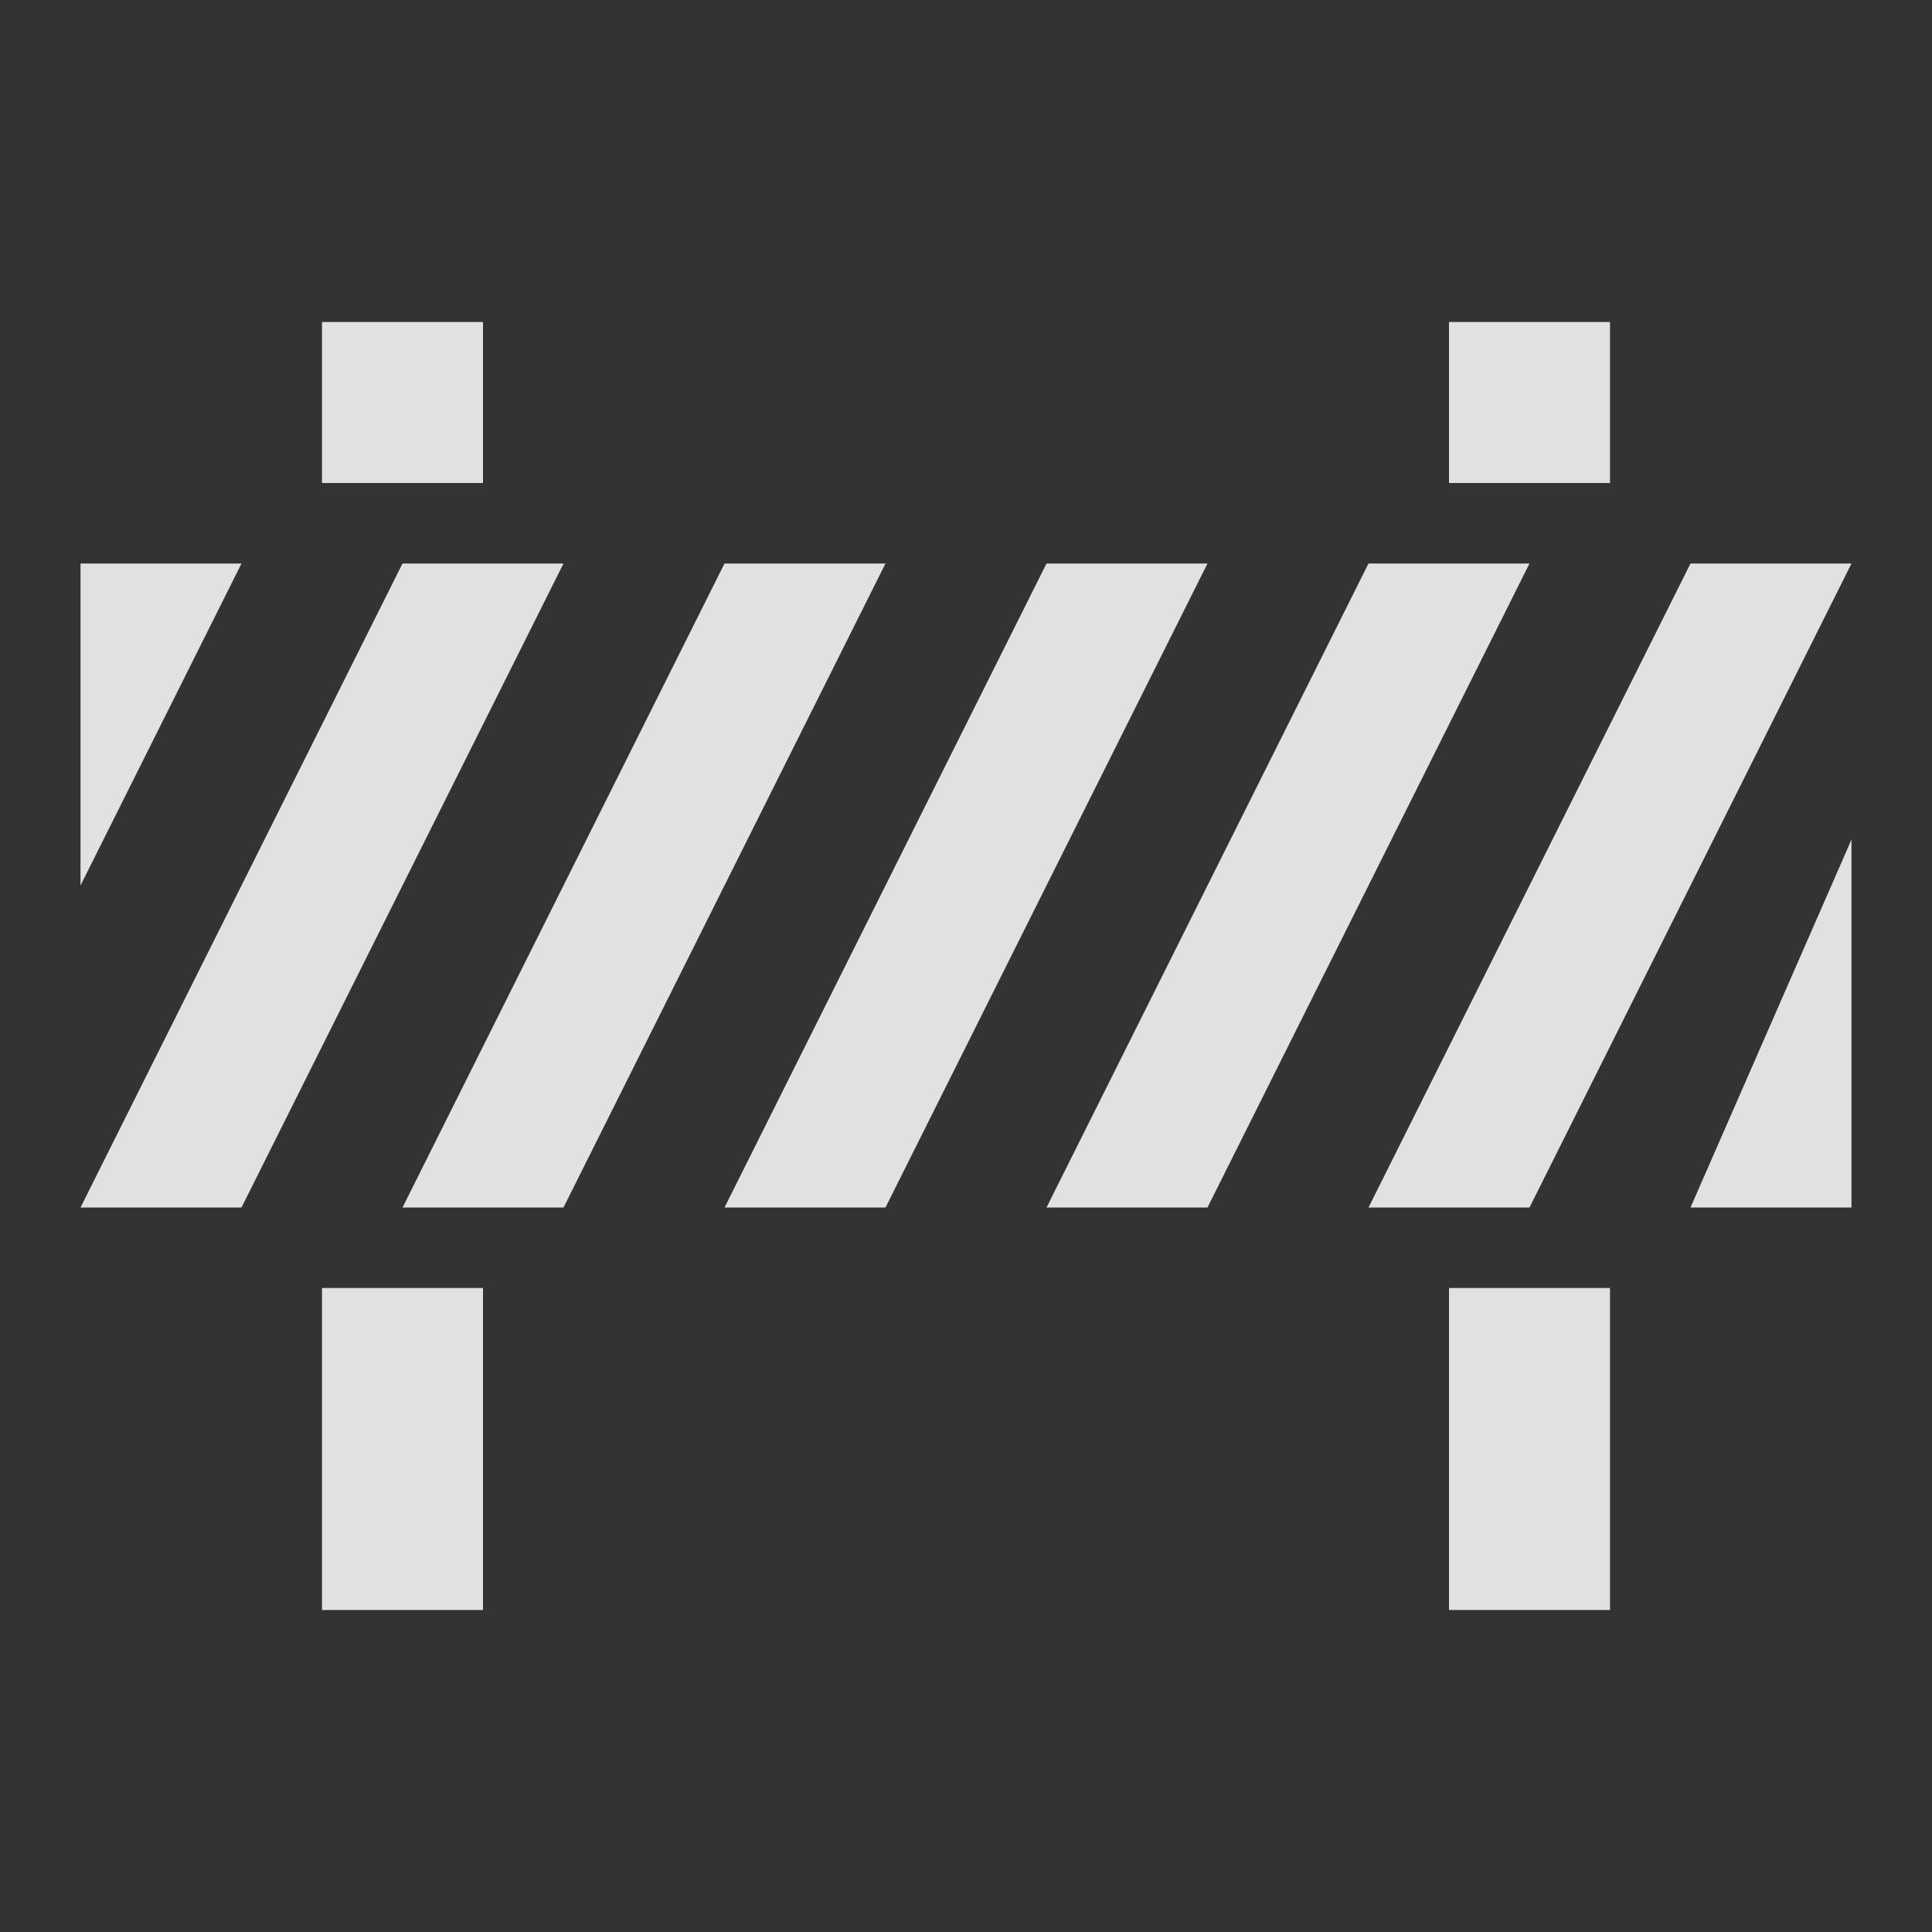 <svg width="24" height="24" viewBox="0 0 24 24" fill="rgba(255,255,255,0.85)" xmlns="http://www.w3.org/2000/svg">
<rect x="0" y="0" width="24" height="24" fill="#333333" stroke="none"/>
<path d="M6 4H4V6H6V4Z" fill="rgba(255,255,255,0.85)"/>
<path d="M1 11L3 7H1V11Z" fill="rgba(255,255,255,0.85)"/>
<path d="M5 7L1 15H3L7 7H5Z" fill="rgba(255,255,255,0.85)"/>
<path d="M21 15L23 10.429V15H21Z" fill="rgba(255,255,255,0.85)"/>
<path d="M6 16V20H4V16H6Z" fill="rgba(255,255,255,0.85)"/>
<path d="M20 16V20H18V16H20Z" fill="rgba(255,255,255,0.85)"/>
<path d="M20 4H18V6H20V4Z" fill="rgba(255,255,255,0.85)"/>
<path d="M9 7L5 15H7L11 7H9Z" fill="rgba(255,255,255,0.85)"/>
<path d="M13 7L9 15H11L15 7H13Z" fill="rgba(255,255,255,0.85)"/>
<path d="M17 7L13 15H15L19 7H17Z" fill="rgba(255,255,255,0.85)"/>
<path d="M21 7L17 15H19L23 7H21Z" fill="rgba(255,255,255,0.85)"/>
</svg>
